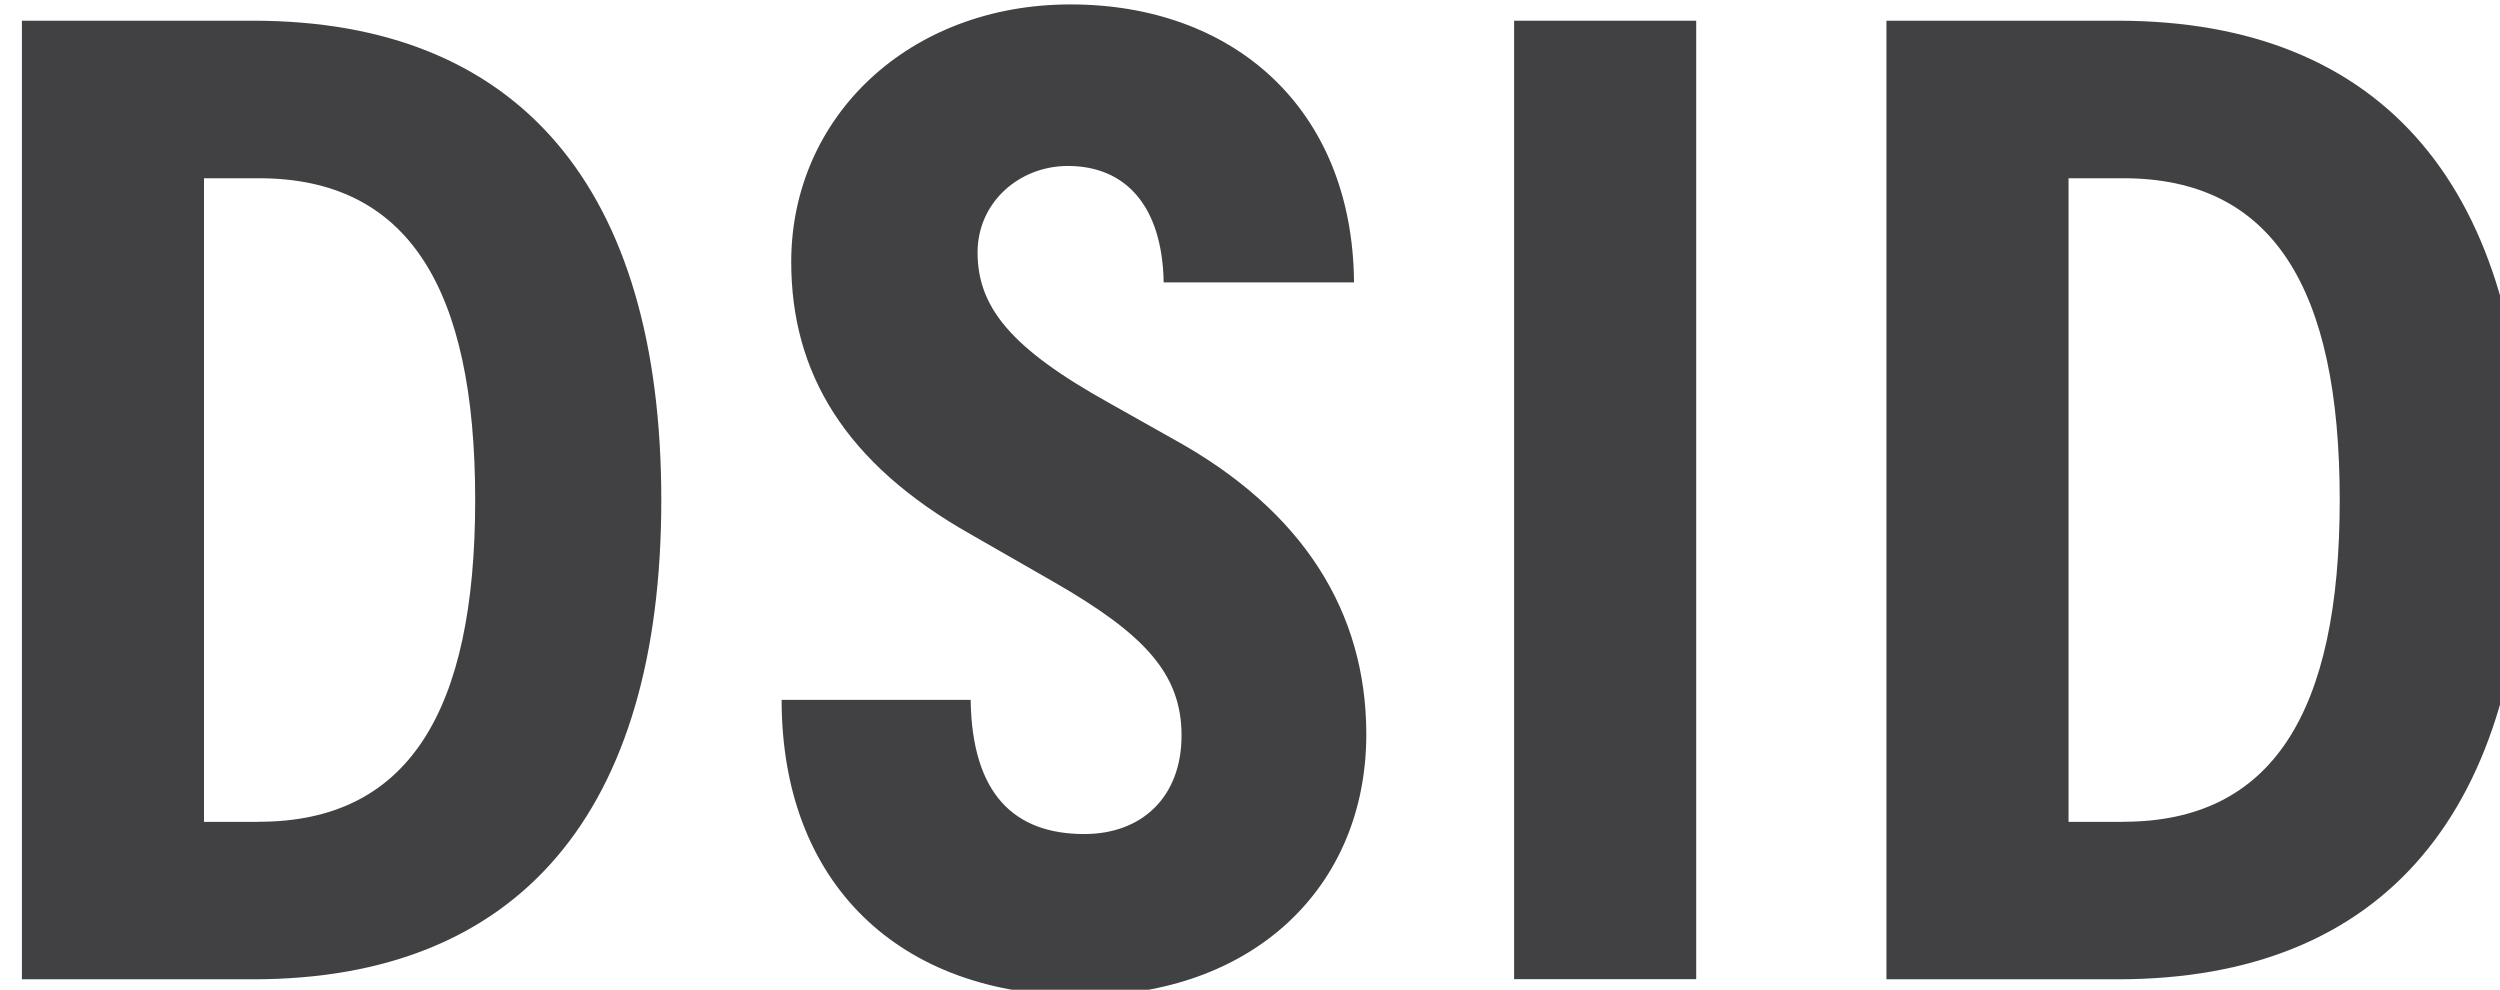 <?xml version="1.0" encoding="UTF-8" standalone="no"?>
<!-- Created with Inkscape (http://www.inkscape.org/) -->

<svg
   width="54.502mm"
   height="21.577mm"
   viewBox="0 0 54.502 21.577"
   version="1.1"
   id="svg5283"
   inkscape:version="1.2.2 (b0a8486541, 2022-12-01)"
   sodipodi:docname="dsid-text.svg"
   xmlns:inkscape="http://www.inkscape.org/namespaces/inkscape"
   xmlns:sodipodi="http://sodipodi.sourceforge.net/DTD/sodipodi-0.dtd"
   xmlns="http://www.w3.org/2000/svg"
   xmlns:svg="http://www.w3.org/2000/svg">
  <sodipodi:namedview
     id="namedview5285"
     pagecolor="#ffffff"
     bordercolor="#000000"
     borderopacity="0.25"
     inkscape:showpageshadow="2"
     inkscape:pageopacity="0.0"
     inkscape:pagecheckerboard="0"
     inkscape:deskcolor="#d1d1d1"
     inkscape:document-units="mm"
     showgrid="false"
     inkscape:zoom="0.71535494"
     inkscape:cx="-208.28821"
     inkscape:cy="232.05264"
     inkscape:window-width="1920"
     inkscape:window-height="1012"
     inkscape:window-x="0"
     inkscape:window-y="0"
     inkscape:window-maximized="1"
     inkscape:current-layer="layer1" />
  <defs
     id="defs5280" />
  <g
     inkscape:label="Layer 1"
     inkscape:groupmode="layer"
     id="layer1"
     transform="translate(-109.599,-87.225)">
    <g
       id="g42"
       transform="matrix(0.265,0,0,0.265,-194.101,26.178)">
      <path
         class="cls-1"
         d="m 1147.84,232.07 h 19.03 c 21.85,0 33.57,13.74 33.57,39.43 0,25.69 -11.72,39.43 -33.57,39.43 h -19.03 v -78.85 z m 19.49,65.9 c 12.27,0 17.8,-9.01 17.8,-26.47 0,-17.46 -5.52,-26.47 -17.8,-26.47 h -4.51 v 52.95 h 4.51 z"
         id="path34"
         style="fill:#414042" />
      <path
         class="cls-1"
         d="m 1210.35,287.94 h 15.54 c 0.11,7.77 3.6,11.04 9.35,11.04 4.73,0 8,-3.04 8,-8.11 0,-5.07 -3.04,-8.33 -10.48,-12.61 l -6.87,-3.94 c -10.36,-5.85 -14.76,-13.29 -14.76,-22.41 0,-11.94 9.69,-21.18 22.98,-21.18 13.29,0 23.2,8.45 23.32,22.87 h -15.66 c -0.11,-6.31 -3.15,-9.58 -7.88,-9.58 -4.05,0 -7.43,3.04 -7.43,7.1 0,4.5 2.7,7.88 10.81,12.39 l 5.4,3.04 c 10.59,5.85 15.77,14.19 15.77,24.22 0,12.61 -9.35,21.51 -23.43,21.51 -14.98,0 -24.67,-9.23 -24.67,-24.33 z"
         id="path36"
         style="fill:#414042" />
      <path
         class="cls-1"
         d="m 1270.6,232.07 h 14.98 v 78.85 h -14.98 z"
         id="path38"
         style="fill:#414042" />
      <path
         class="cls-1"
         d="m 1301.23,232.07 h 19.03 c 21.85,0 33.57,13.74 33.57,39.43 0,25.69 -11.72,39.43 -33.57,39.43 h -19.03 v -78.85 z m 19.49,65.9 c 12.27,0 17.8,-9.01 17.8,-26.47 0,-17.46 -5.52,-26.47 -17.8,-26.47 h -4.51 v 52.95 h 4.51 z"
         id="path40"
         style="fill:#414042" />
    </g>
  </g>
</svg>
